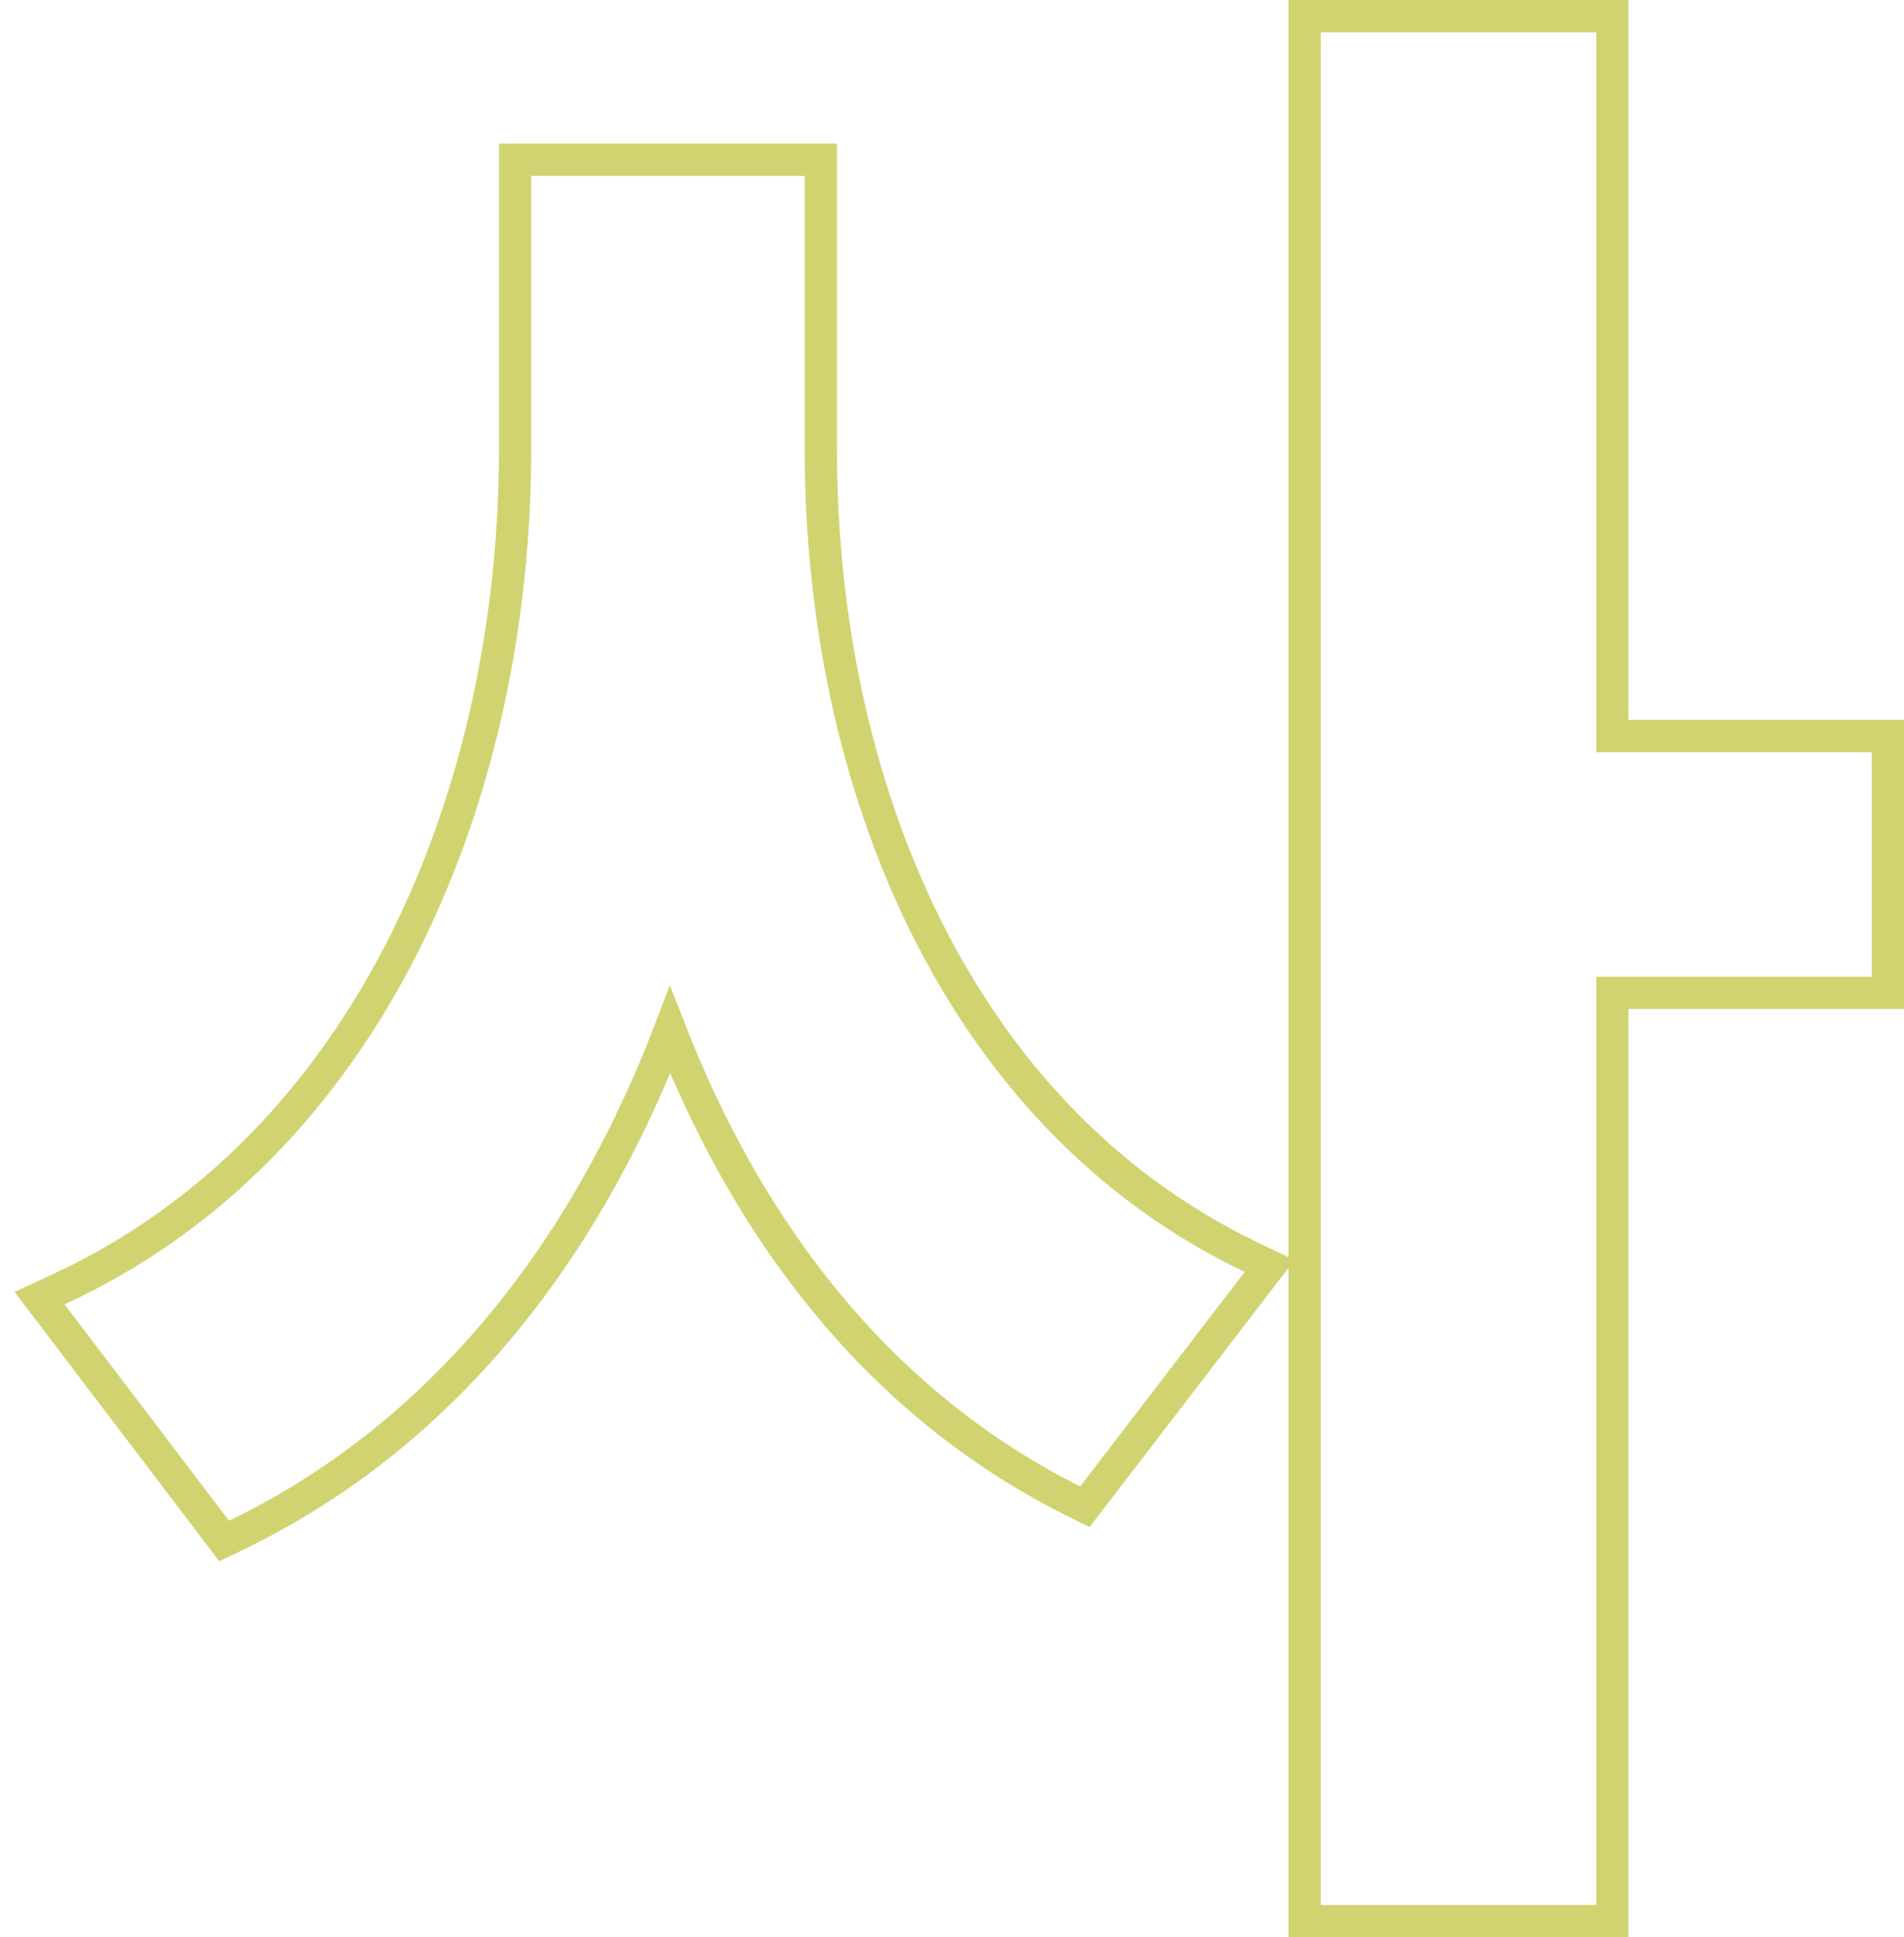 <svg width="59" height="60" viewBox="0 0 59 60" fill="none" xmlns="http://www.w3.org/2000/svg">
<path d="M16.462 4.947H15.962V5.447V13.903C15.962 24.569 11.484 35.484 1.791 39.943L1.225 40.204L1.602 40.7L6.699 47.402L6.946 47.727L7.314 47.55C13.697 44.466 18.112 38.813 20.763 31.904C23.258 38.298 27.337 43.524 33.248 46.482L33.617 46.666L33.869 46.339L38.965 39.7L39.341 39.21L38.785 38.944C29.597 34.55 25.435 24.195 25.435 13.903V5.447V4.947H24.935H23.842H23.342H18.182H17.682H16.462ZM40.926 0.5H40.426V1V59V59.5H40.926H49.463H49.963V59V30.75H58H58.5V30.25V23.298V22.798H58H49.963V1V0.5H49.463H40.926Z" stroke="#D1D370"/>
</svg>

